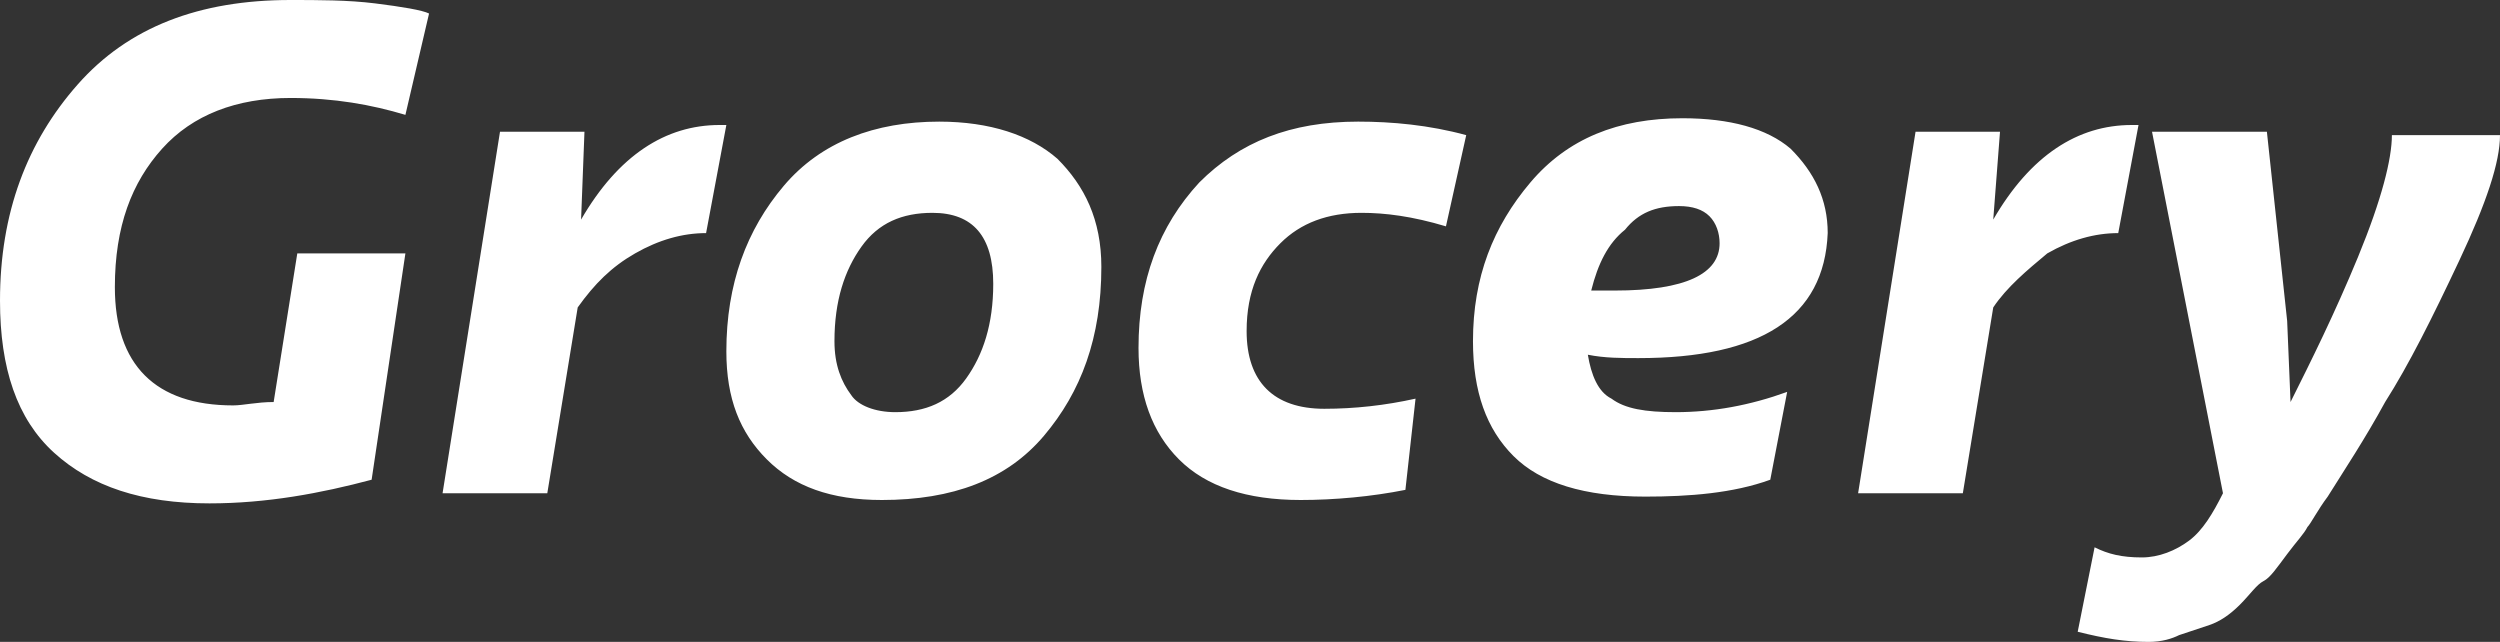 <svg version="1.1" id="Layer_1" xmlns="http://www.w3.org/2000/svg" x="0" y="0" viewBox="0 0 74 19" xml:space="preserve"><rect x="0" y="0" width="74" height="19" fill="#333333" stroke="none"/><style>.st0{fill:#FFFFFF}</style><path class="st0" d="M8.1 11.9l.7-4.4H12l-1 6.7c-1.5.4-3.1.7-4.8.7-2 0-3.5-.5-4.6-1.5S0 10.9 0 8.9c0-2.6.8-4.7 2.3-6.4S5.9 0 8.6 0c.8 0 1.7 0 2.5.1s1.4.2 1.6.3l-.7 3c-1-.3-2.1-.5-3.4-.5-1.6 0-2.9.5-3.8 1.5S3.4 6.7 3.4 8.5c0 2.3 1.2 3.5 3.5 3.5.3 0 .7-.1 1.2-.1zM13.1 14.6l1.7-10.7h2.5l-.1 2.6c1.1-1.9 2.5-2.8 4.1-2.8h.2l-.6 3.2c-.7 0-1.4.2-2.1.6s-1.2.9-1.7 1.6l-.9 5.5h-3.1zM26.1 14.8c-1.5 0-2.6-.4-3.4-1.2s-1.2-1.8-1.2-3.2c0-2 .6-3.6 1.7-4.9s2.7-1.9 4.6-1.9c1.5 0 2.7.4 3.5 1.1.8.8 1.3 1.8 1.3 3.2 0 2.1-.6 3.7-1.7 5s-2.7 1.9-4.8 1.9zm.4-2.6c.9 0 1.6-.3 2.1-1s.8-1.6.8-2.8c0-1.4-.6-2.1-1.8-2.1-.9 0-1.6.3-2.1 1s-.8 1.6-.8 2.8c0 .7.2 1.2.5 1.6.2.3.7.5 1.3.5zM41.9 11.8l-.3 2.7c-1 .2-2.1.3-3.1.3-1.6 0-2.8-.4-3.6-1.2s-1.2-1.9-1.2-3.3c0-2 .6-3.6 1.8-4.9 1.2-1.2 2.7-1.8 4.7-1.8 1 0 2.1.1 3.2.4l-.6 2.7c-1-.3-1.8-.4-2.5-.4-1 0-1.8.3-2.4.9-.6.6-1 1.4-1 2.6 0 1.5.8 2.3 2.3 2.3.9 0 1.8-.1 2.7-.3zM54.1 6.9c-.1 2.5-2 3.7-5.6 3.7-.5 0-1 0-1.5-.1.1.6.3 1.1.7 1.3.4.3 1 .4 1.9.4 1.1 0 2.2-.2 3.3-.6l-.5 2.6c-1.1.4-2.4.5-3.7.5-1.8 0-3.1-.4-3.9-1.2-.8-.8-1.2-1.9-1.2-3.4 0-1.9.6-3.4 1.7-4.7 1.1-1.3 2.6-1.9 4.5-1.9 1.4 0 2.5.3 3.2.9.7.7 1.1 1.5 1.1 2.5zm-7 1.7h.7c2.1 0 3.1-.5 3.1-1.4 0-.3-.1-.6-.3-.8-.2-.2-.5-.3-.9-.3-.7 0-1.2.2-1.6.7-.5.4-.8 1-1 1.8zM55 14.6l1.7-10.7h2.5L59 6.5c1.1-1.9 2.5-2.8 4.1-2.8h.2l-.6 3.2c-.7 0-1.4.2-2.1.6-.6.5-1.2 1-1.6 1.6l-.9 5.5H55zM61.5 18.7l.5-2.5c.4.2.8.3 1.4.3.5 0 1-.2 1.4-.5.4-.3.7-.8 1-1.4L63.7 3.9h3.4l.6 5.6.1 2.4c.6-1.2 1.3-2.6 2-4.3s1-2.9 1-3.6H74c0 .8-.4 2-1.2 3.7-.8 1.7-1.5 3.1-2.2 4.2-.6 1.1-1.2 2-1.7 2.8-.3.4-.5.8-.6.9-.1.2-.3.4-.6.8s-.5.7-.7.8-.4.4-.7.7c-.3.3-.6.5-.9.6l-.9.3c-.2.1-.5.2-.9.2-.7 0-1.3-.1-2.1-.3z"/></svg>

